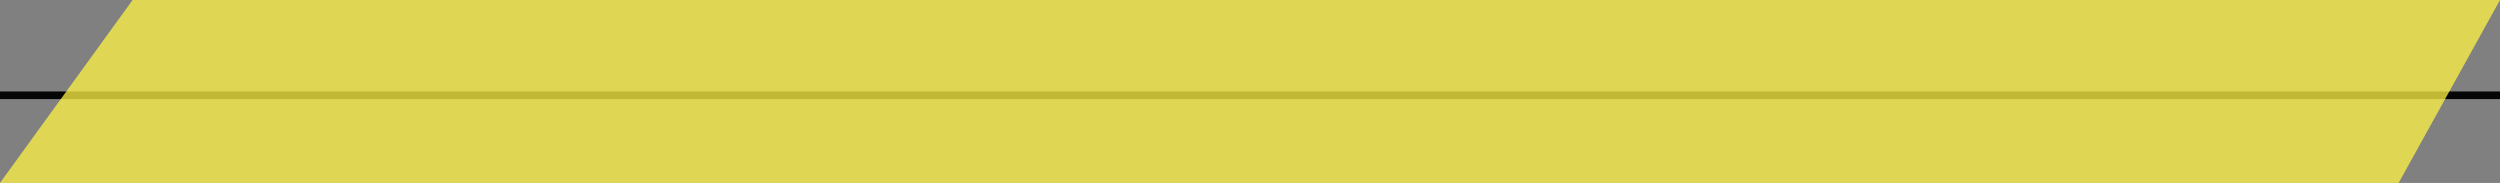 <svg xmlns:xlink="http://www.w3.org/1999/xlink" xmlns="http://www.w3.org/2000/svg" class="icon section-header__border-yellow-tape border" width="328" height="24"><rect width="100%" height="100%" fill="#808080" stroke="none"/><defs><symbol id="section-header__border-yellow-tape"><svg xmlns="http://www.w3.org/2000/svg" width="100%" height="24"><g fill="none" fill-rule="evenodd"><svg preserveAspectRatio="none" viewBox="0 0 328 24"><path stroke="#000" stroke-linecap="square" stroke-opacity=".95" d="M-456,12.5H784"></path></svg><svg viewBox="0 0 328 24"><path fill="#FEF445" d="M0,24L17.4,0H328l-13.3,24H0z" opacity=".75"></path></svg></g></svg></symbol></defs><use xmlns:xlink="http://www.w3.org/1999/xlink" xlink:href="#section-header__border-yellow-tape" href="#section-header__border-yellow-tape"></use></svg>
